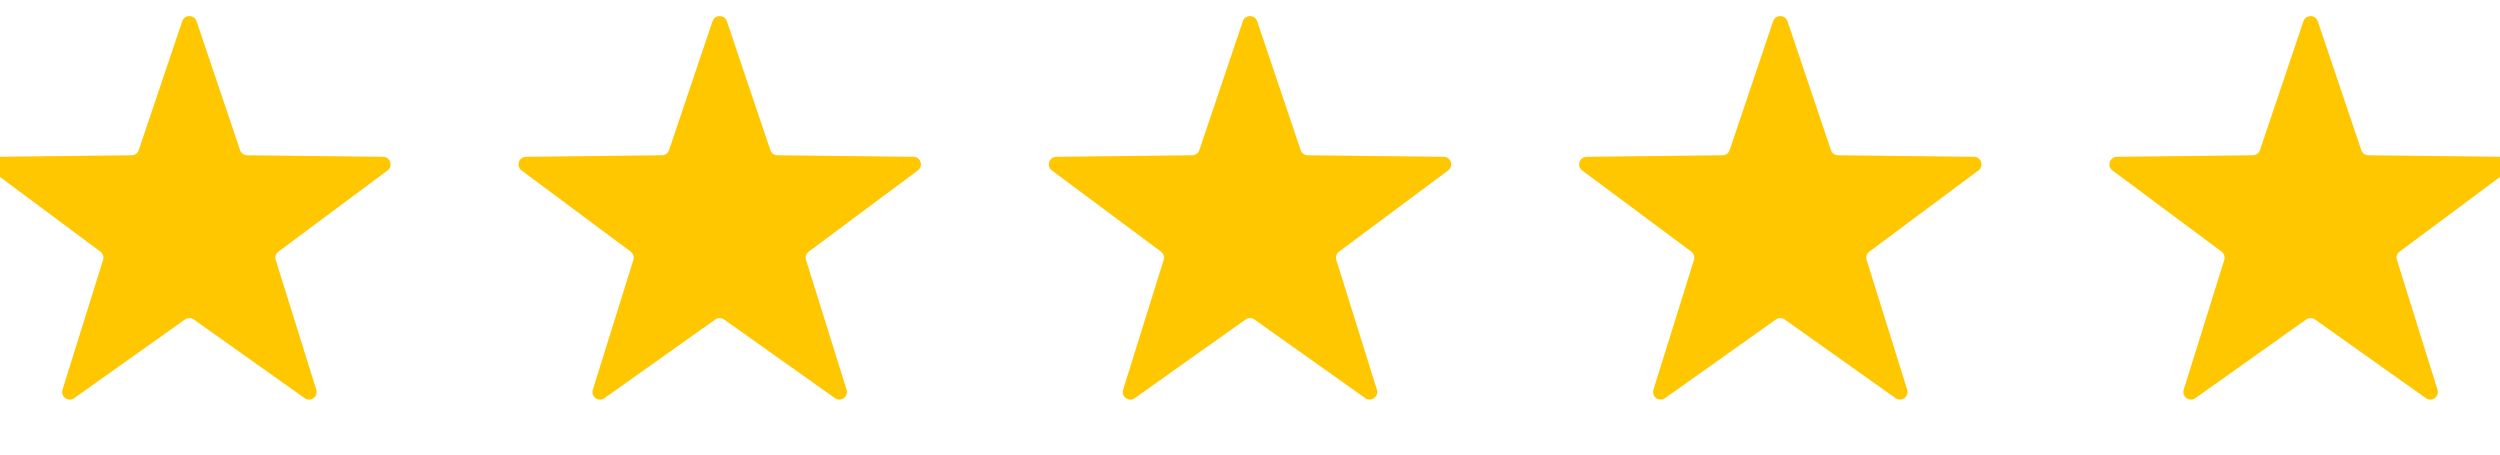 <svg width="330" height="60" viewBox="0 0 330 60" fill="none" xmlns="http://www.w3.org/2000/svg">
<g clip-path="url(#clip0_3307_677)">
<path d="M24.052 2.808C24.358 1.901 25.642 1.901 25.948 2.808L31.686 19.814C31.821 20.216 32.197 20.489 32.622 20.494L50.568 20.696C51.525 20.707 51.922 21.927 51.154 22.498L36.754 33.211C36.413 33.464 36.269 33.906 36.396 34.311L41.749 51.442C42.035 52.355 40.997 53.109 40.216 52.556L25.579 42.17C25.232 41.925 24.768 41.925 24.421 42.17L9.784 52.556C9.003 53.109 7.965 52.355 8.25 51.442L13.604 34.311C13.731 33.906 13.587 33.464 13.246 33.211L-1.154 22.498C-1.922 21.927 -1.525 20.707 -0.568 20.696L17.378 20.494C17.803 20.489 18.179 20.216 18.314 19.814L24.052 2.808Z" fill="#FFC700"/>
<path d="M94.052 2.808C94.359 1.901 95.641 1.901 95.948 2.808L101.686 19.814C101.821 20.216 102.197 20.489 102.622 20.494L120.568 20.696C121.525 20.707 121.922 21.927 121.154 22.498L106.754 33.211C106.413 33.464 106.269 33.906 106.396 34.311L111.75 51.442C112.035 52.355 110.997 53.109 110.216 52.556L95.579 42.17C95.232 41.925 94.768 41.925 94.421 42.17L79.784 52.556C79.003 53.109 77.965 52.355 78.251 51.442L83.604 34.311C83.731 33.906 83.587 33.464 83.246 33.211L68.846 22.498C68.078 21.927 68.475 20.707 69.432 20.696L87.378 20.494C87.803 20.489 88.179 20.216 88.314 19.814L94.052 2.808Z" fill="#FFC700"/>
<path d="M164.052 2.808C164.359 1.901 165.641 1.901 165.948 2.808L171.686 19.814C171.821 20.216 172.197 20.489 172.622 20.494L190.568 20.696C191.525 20.707 191.922 21.927 191.154 22.498L176.754 33.211C176.413 33.464 176.269 33.906 176.396 34.311L181.75 51.442C182.035 52.355 180.997 53.109 180.216 52.556L165.579 42.17C165.232 41.925 164.768 41.925 164.421 42.17L149.784 52.556C149.003 53.109 147.965 52.355 148.25 51.442L153.604 34.311C153.731 33.906 153.587 33.464 153.246 33.211L138.846 22.498C138.078 21.927 138.475 20.707 139.432 20.696L157.378 20.494C157.803 20.489 158.179 20.216 158.314 19.814L164.052 2.808Z" fill="#FFC700"/>
<path d="M234.052 2.808C234.359 1.901 235.641 1.901 235.948 2.808L241.686 19.814C241.821 20.216 242.197 20.489 242.622 20.494L260.568 20.696C261.525 20.707 261.922 21.927 261.154 22.498L246.754 33.211C246.413 33.464 246.269 33.906 246.396 34.311L251.75 51.442C252.035 52.355 250.997 53.109 250.216 52.556L235.579 42.17C235.232 41.925 234.768 41.925 234.421 42.17L219.784 52.556C219.003 53.109 217.965 52.355 218.25 51.442L223.604 34.311C223.731 33.906 223.587 33.464 223.246 33.211L208.846 22.498C208.078 21.927 208.475 20.707 209.432 20.696L227.378 20.494C227.803 20.489 228.179 20.216 228.314 19.814L234.052 2.808Z" fill="#FFC700"/>
<path d="M304.052 2.808C304.359 1.901 305.641 1.901 305.948 2.808L311.686 19.814C311.821 20.216 312.197 20.489 312.622 20.494L330.568 20.696C331.525 20.707 331.922 21.927 331.154 22.498L316.754 33.211C316.413 33.464 316.269 33.906 316.396 34.311L321.75 51.442C322.035 52.355 320.997 53.109 320.216 52.556L305.579 42.17C305.232 41.925 304.768 41.925 304.421 42.17L289.784 52.556C289.003 53.109 287.965 52.355 288.25 51.442L293.604 34.311C293.731 33.906 293.587 33.464 293.246 33.211L278.846 22.498C278.078 21.927 278.475 20.707 279.432 20.696L297.378 20.494C297.803 20.489 298.179 20.216 298.314 19.814L304.052 2.808Z" fill="#FFC700"/>
</g>
<defs>
<clipPath id="clip0_3307_677">
<rect width="330" height="60" fill="white"/>
</clipPath>
</defs>
</svg>
